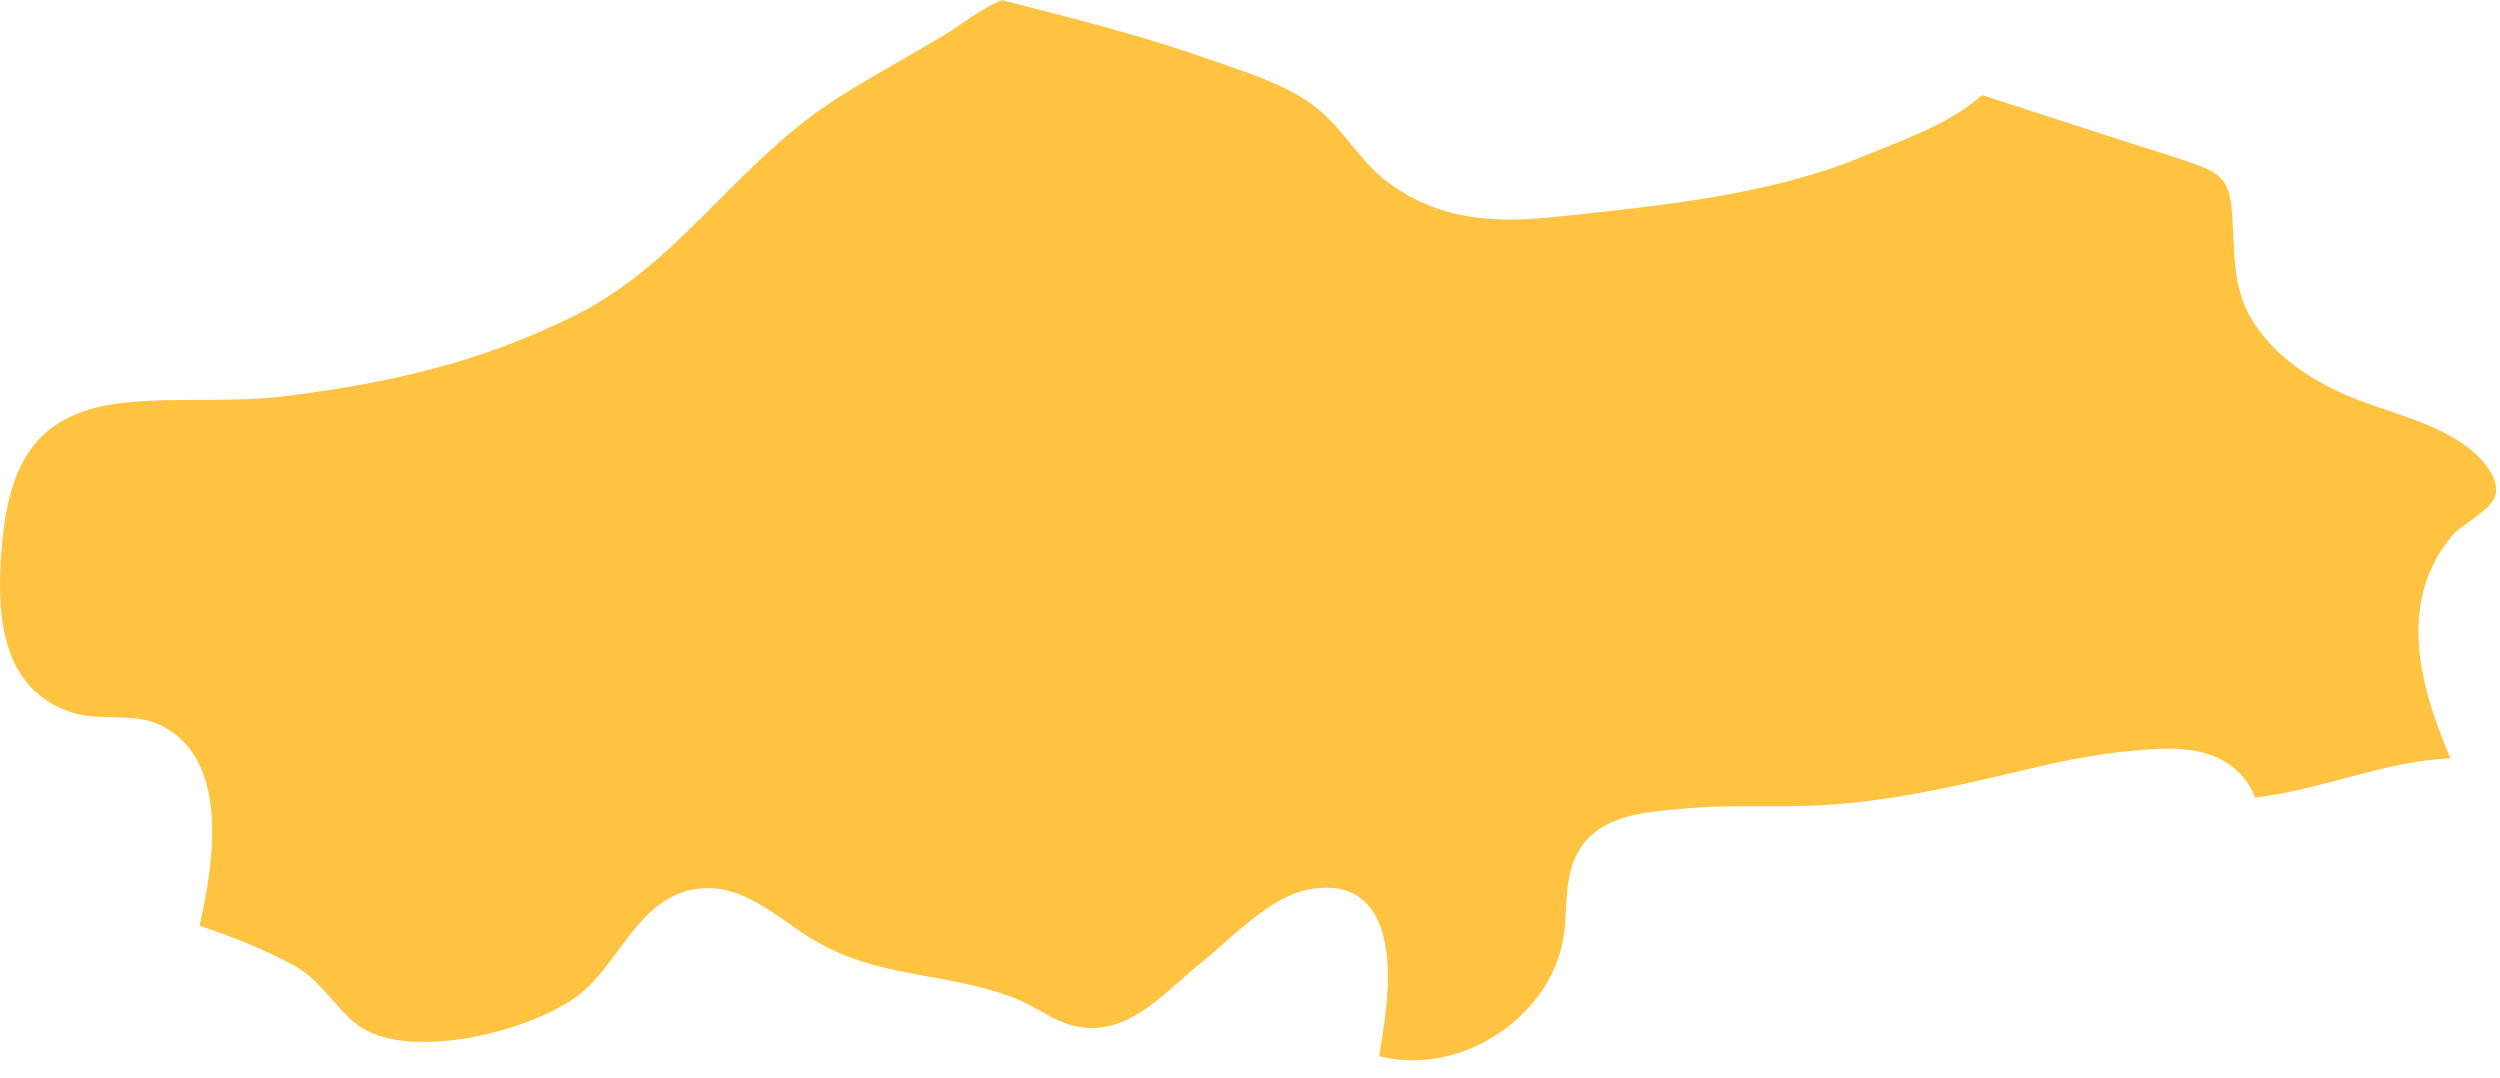 <?xml version="1.0" encoding="UTF-8"?> <svg xmlns="http://www.w3.org/2000/svg" width="109" height="47" viewBox="0 0 109 47" fill="none"><path d="M108.789 21.633C109.039 20.898 108.218 20.004 107.718 19.602C106.199 18.375 104.027 17.984 102.269 17.215C100.687 16.523 99.167 15.508 98.238 14.027C97.226 12.43 97.476 10.758 97.288 8.977C97.179 7.926 96.796 7.555 95.808 7.195C94.757 6.812 93.667 6.5 92.609 6.152C90.546 5.484 88.476 4.812 86.417 4.145C85.027 5.418 82.726 6.195 81.328 6.781C77.218 8.504 72.367 8.973 67.968 9.441C65.32 9.723 62.976 9.664 60.706 8.09C59.347 7.152 58.667 5.727 57.429 4.727C56.167 3.707 54.398 3.176 52.886 2.645C50.128 1.66 47.288 0.926 44.456 0.203C44.046 0.102 43.808 0.039 43.667 0L43.687 0.008C42.796 0.348 41.956 1.055 41.136 1.547C39.429 2.582 37.359 3.672 35.839 4.73C31.839 7.531 29.437 11.59 25.046 13.766C20.937 15.805 17.027 16.691 12.457 17.27C10.16 17.559 7.859 17.328 5.589 17.539C1.367 17.926 0.289 20.414 0.039 24.344C-0.133 27.086 0.167 30.059 3.089 31.051C4.308 31.465 5.847 31.043 7.019 31.625C9.956 33.086 9.386 37.402 8.699 40.359C10.117 40.84 11.539 41.391 12.839 42.109C14.078 42.789 14.796 44.227 15.789 44.824C18.117 46.238 23.199 44.93 25.206 43.402C26.949 42.074 27.796 39.25 30.206 38.785C32.249 38.395 33.749 39.91 35.32 40.887C38.206 42.684 41.109 42.34 44.136 43.48C45.378 43.949 46.148 44.766 47.476 44.82C49.468 44.898 50.917 43.133 52.41 41.941C53.726 40.879 55.398 39.059 57.128 38.766C59.937 38.289 60.589 40.617 60.507 42.969C60.468 44.004 60.296 45.027 60.136 46.055C62.57 46.645 65.117 45.691 66.769 43.793C67.597 42.836 68.128 41.664 68.226 40.395C68.347 38.996 68.218 37.535 69.328 36.469C70.32 35.512 71.898 35.398 73.187 35.273C74.796 35.113 76.41 35.152 78.027 35.148C81.57 35.141 84.808 34.391 88.238 33.574C89.82 33.195 91.417 32.867 93.038 32.727C94.328 32.609 95.796 32.512 96.957 33.18C97.648 33.582 98.078 34.137 98.328 34.773C101.206 34.441 103.937 33.191 106.839 33.062C105.499 29.934 104.499 26.277 106.886 23.387C107.347 22.828 108.558 22.301 108.789 21.633Z" fill="#FFC342"></path></svg> 